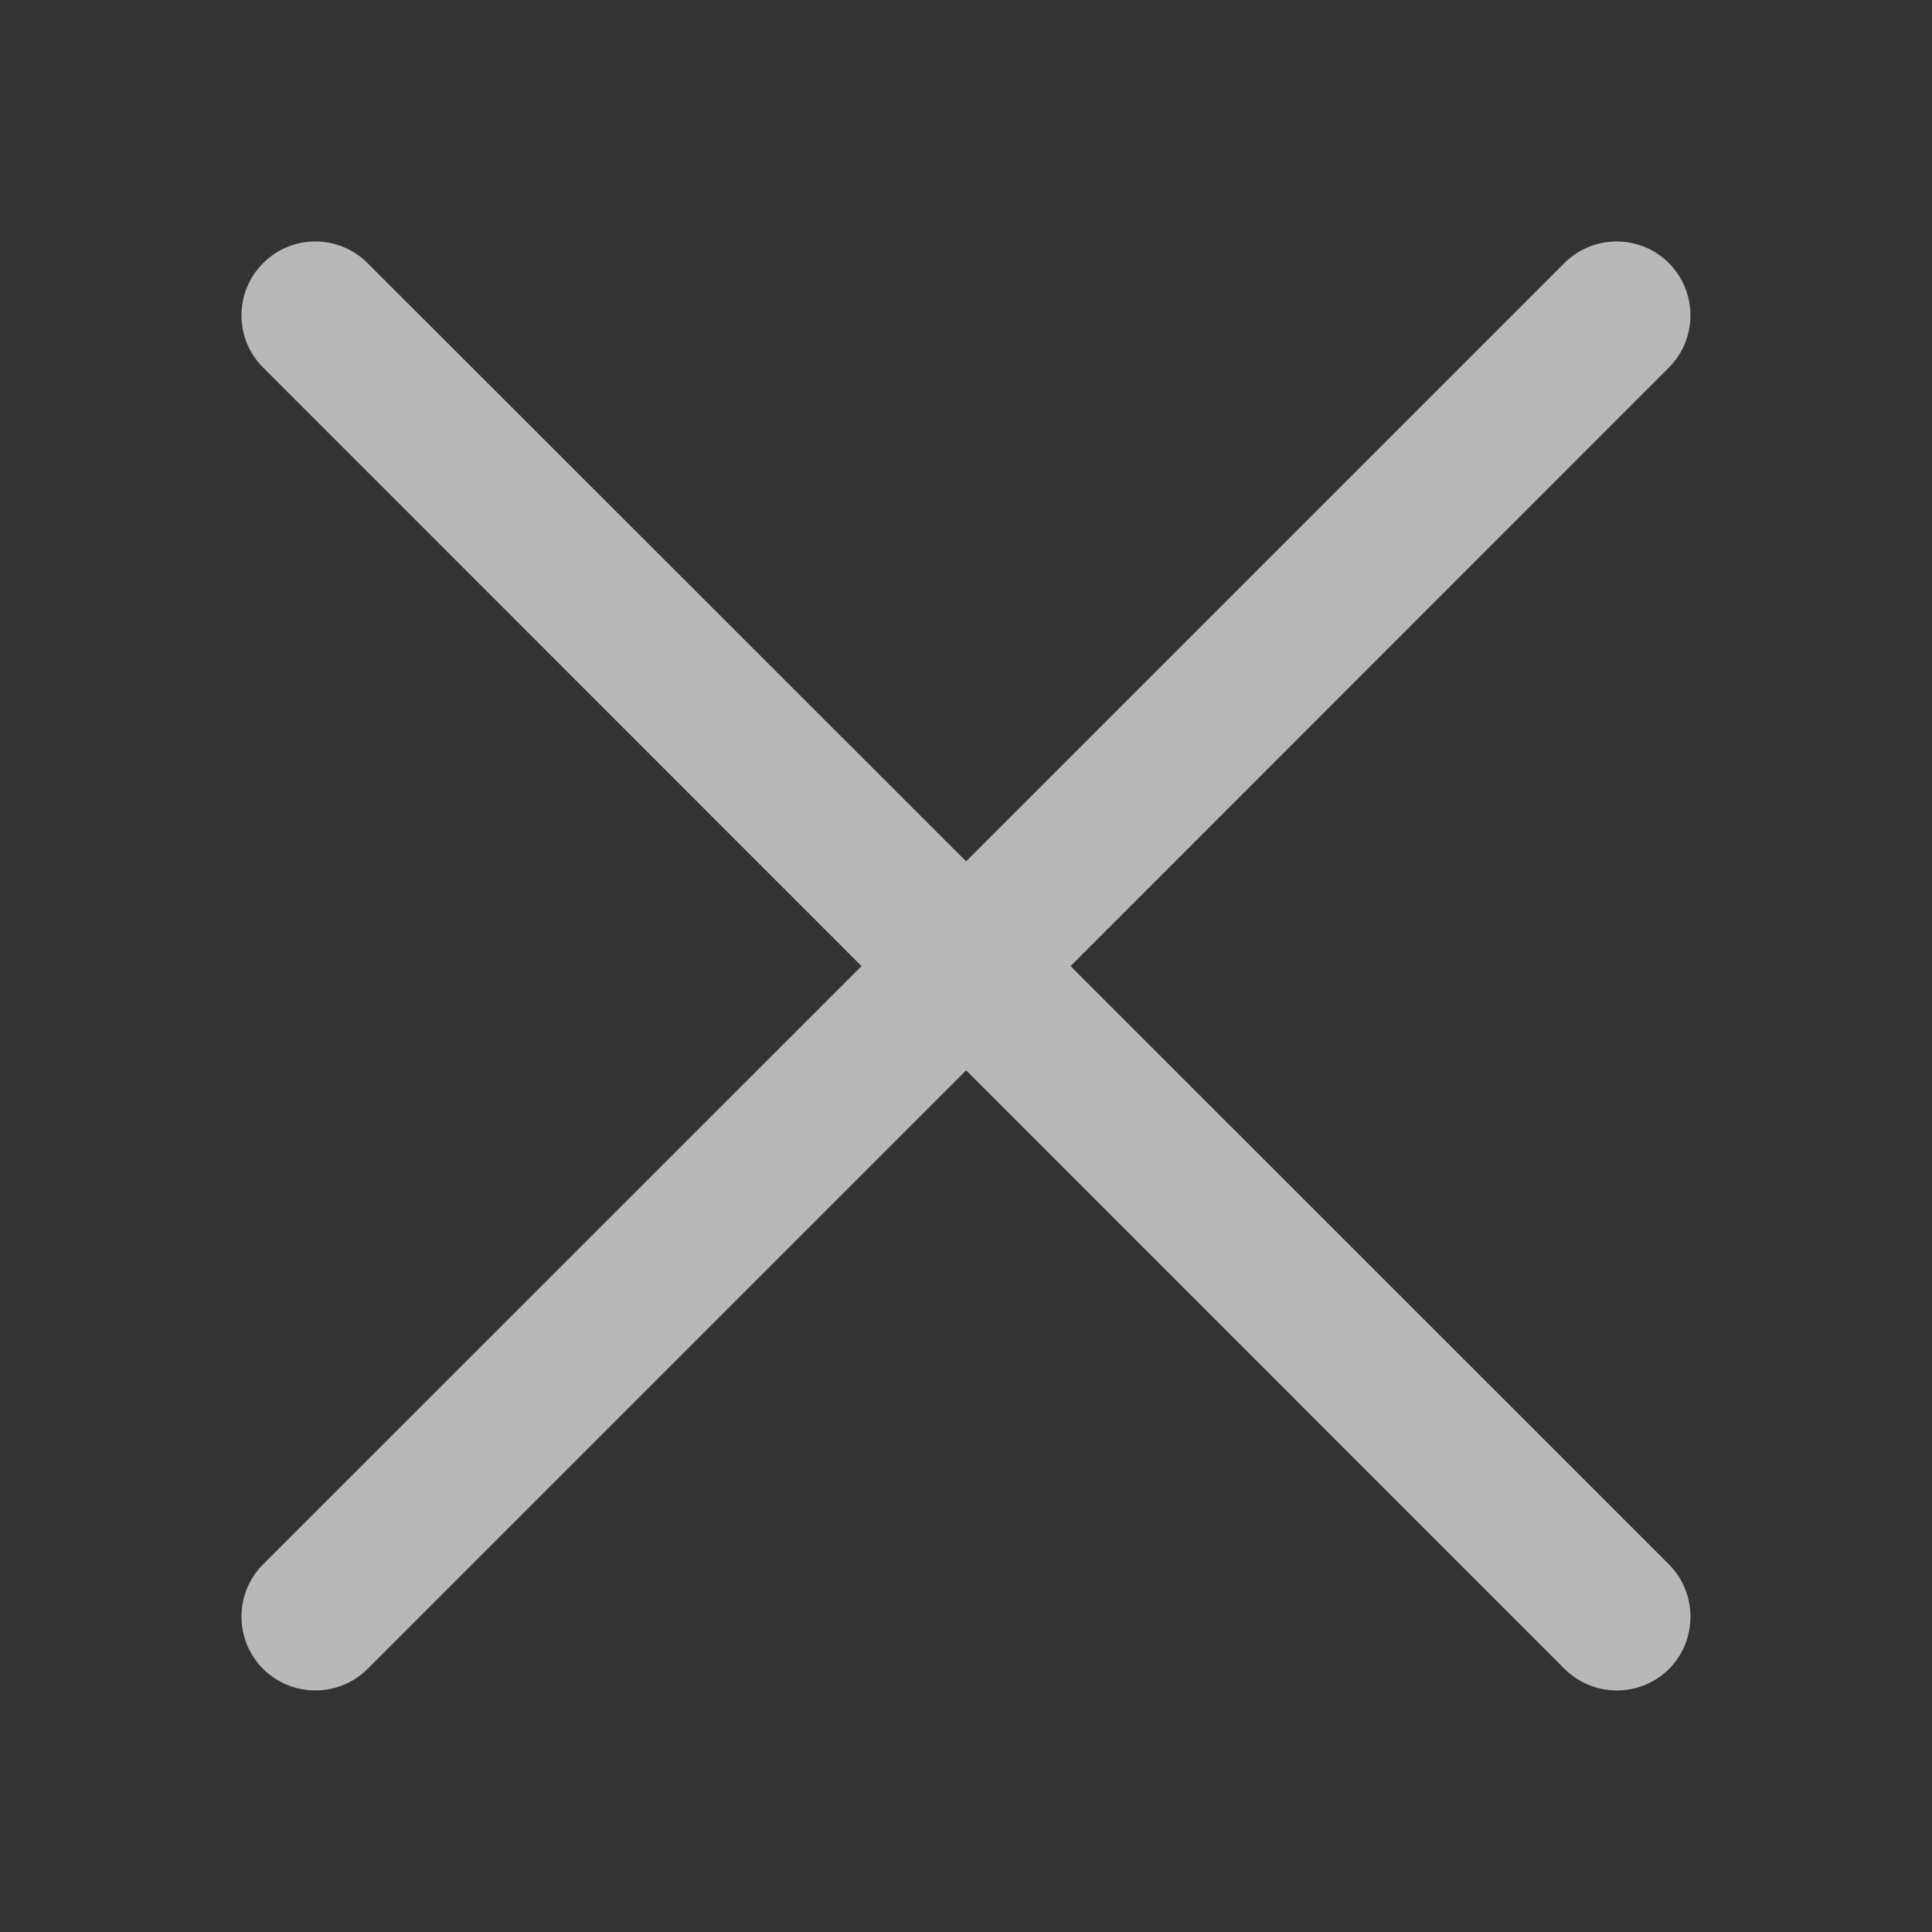 <?xml version="1.0" encoding="UTF-8"?>
<svg width="16px" height="16px" viewBox="0 0 16 16" version="1.1" xmlns="http://www.w3.org/2000/svg" xmlns:xlink="http://www.w3.org/1999/xlink">
    <rect x="0" y="0" width="16" height="16" fill="#333333" stroke="none"/>
    <title>ico/search备份</title>
    <defs>
        <path d="M11.821,10.955 L6.866,6.001 L11.821,1.044 C12.059,0.806 12.059,0.417 11.821,0.179 C11.582,-0.06 11.194,-0.06 10.955,0.179 L6.001,5.133 L1.044,0.179 C0.806,-0.06 0.417,-0.06 0.179,0.179 C-0.06,0.417 -0.06,0.806 0.179,1.044 L5.135,6.001 L0.179,10.955 C-0.06,11.194 -0.06,11.582 0.179,11.821 C0.417,12.059 0.806,12.059 1.044,11.821 L6.001,6.864 L10.957,11.821 C11.196,12.059 11.584,12.059 11.823,11.821 C12.059,11.582 12.059,11.194 11.821,10.955 L11.821,10.955 Z" id="path-1"></path>
    </defs>
    <g id="Home" stroke="none" stroke-width="1" fill="none" fill-rule="evenodd" opacity="0.65">
        <g id="Home-产品详情补充" transform="translate(-728, -168)">
            <g id="数据表" transform="translate(360, 120)">
                <g id="数据" transform="translate(32, 32)">
                    <g id="编组-48" transform="translate(0, 1)">
                        <g id="ico/search备份" transform="translate(338, 17)">
                            <mask id="mask-2" fill="white">
                                <use xlink:href="#path-1"></use>
                            </mask>
                            <use id="路径" fill="#FFFFFF" xlink:href="#path-1"></use>
                        </g>
                    </g>
                </g>
            </g>
        </g>
    </g>
</svg>